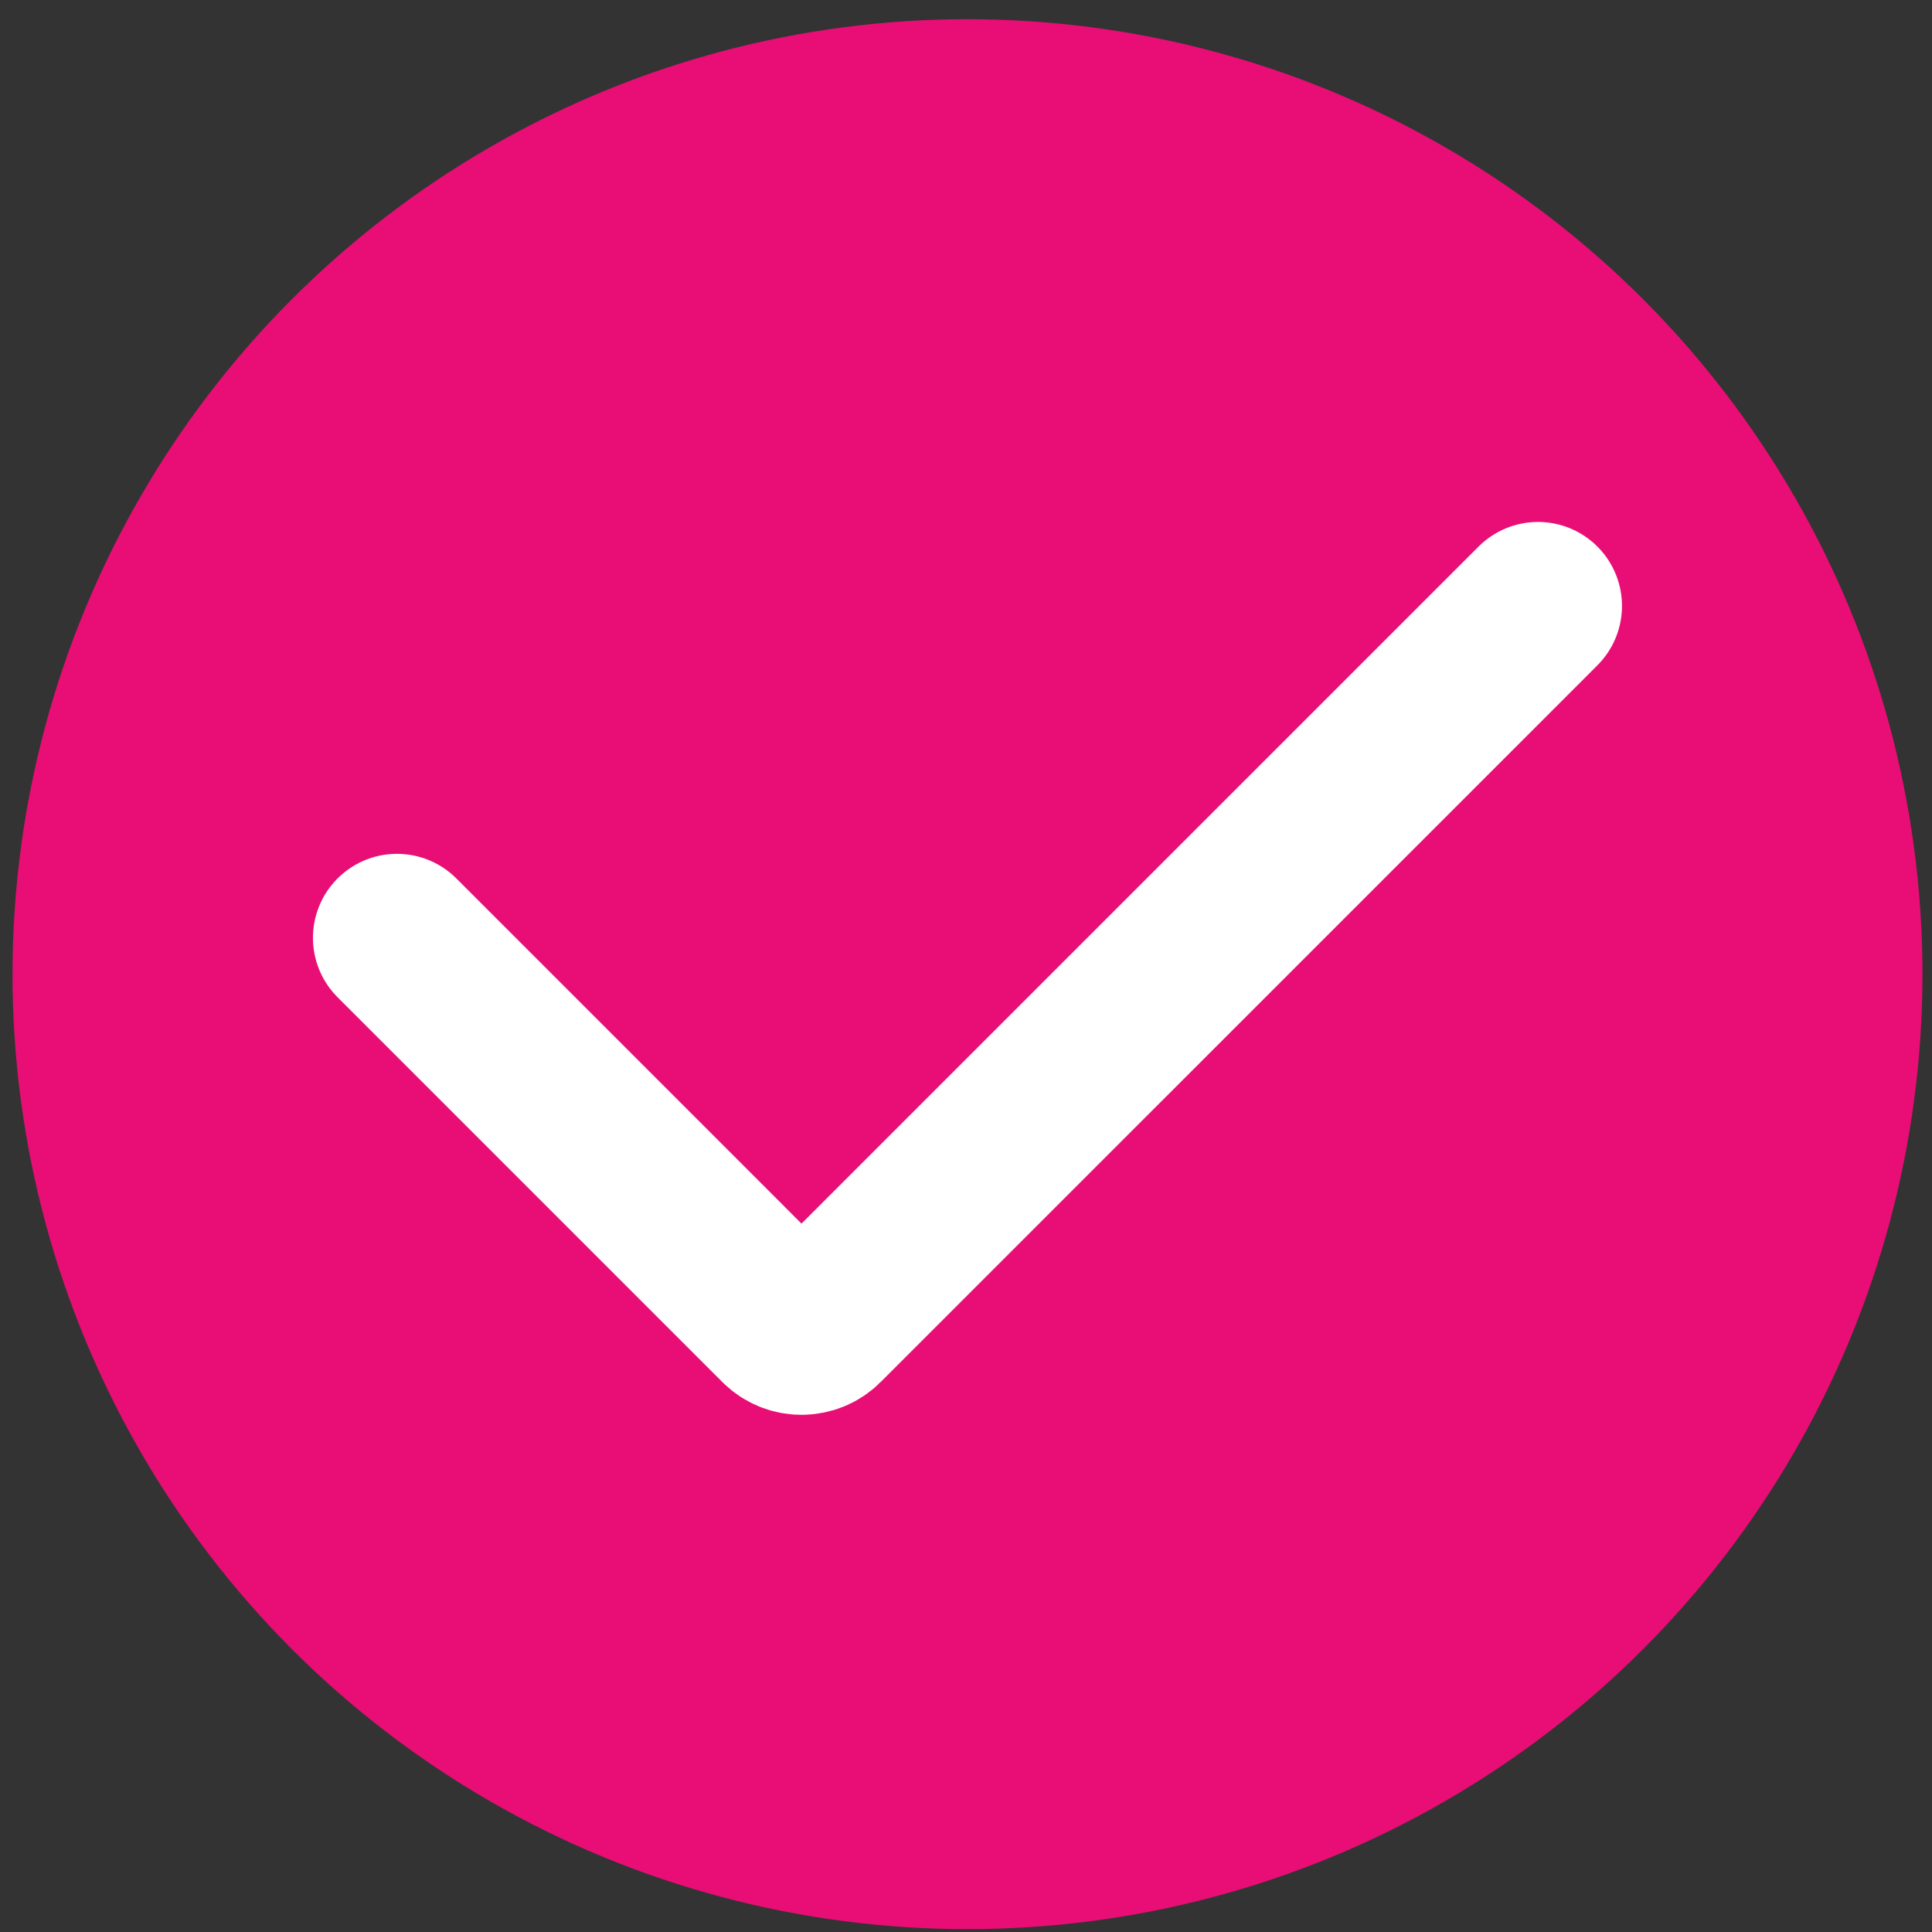 <?xml version="1.0" encoding="UTF-8"?> <svg xmlns="http://www.w3.org/2000/svg" width="69" height="69" viewBox="0 0 69 69" fill="none"><rect x="0" y="0" width="69" height="69" fill="#333333" stroke="none"/> <circle cx="34.553" cy="34.792" r="34.106" fill="#E80E75"></circle> <path d="M14.177 33.494L27.918 47.236C28.308 47.627 28.942 47.627 29.332 47.236L54.928 21.641" stroke="white" stroke-width="6" stroke-linecap="round" stroke-linejoin="round"></path> </svg> 